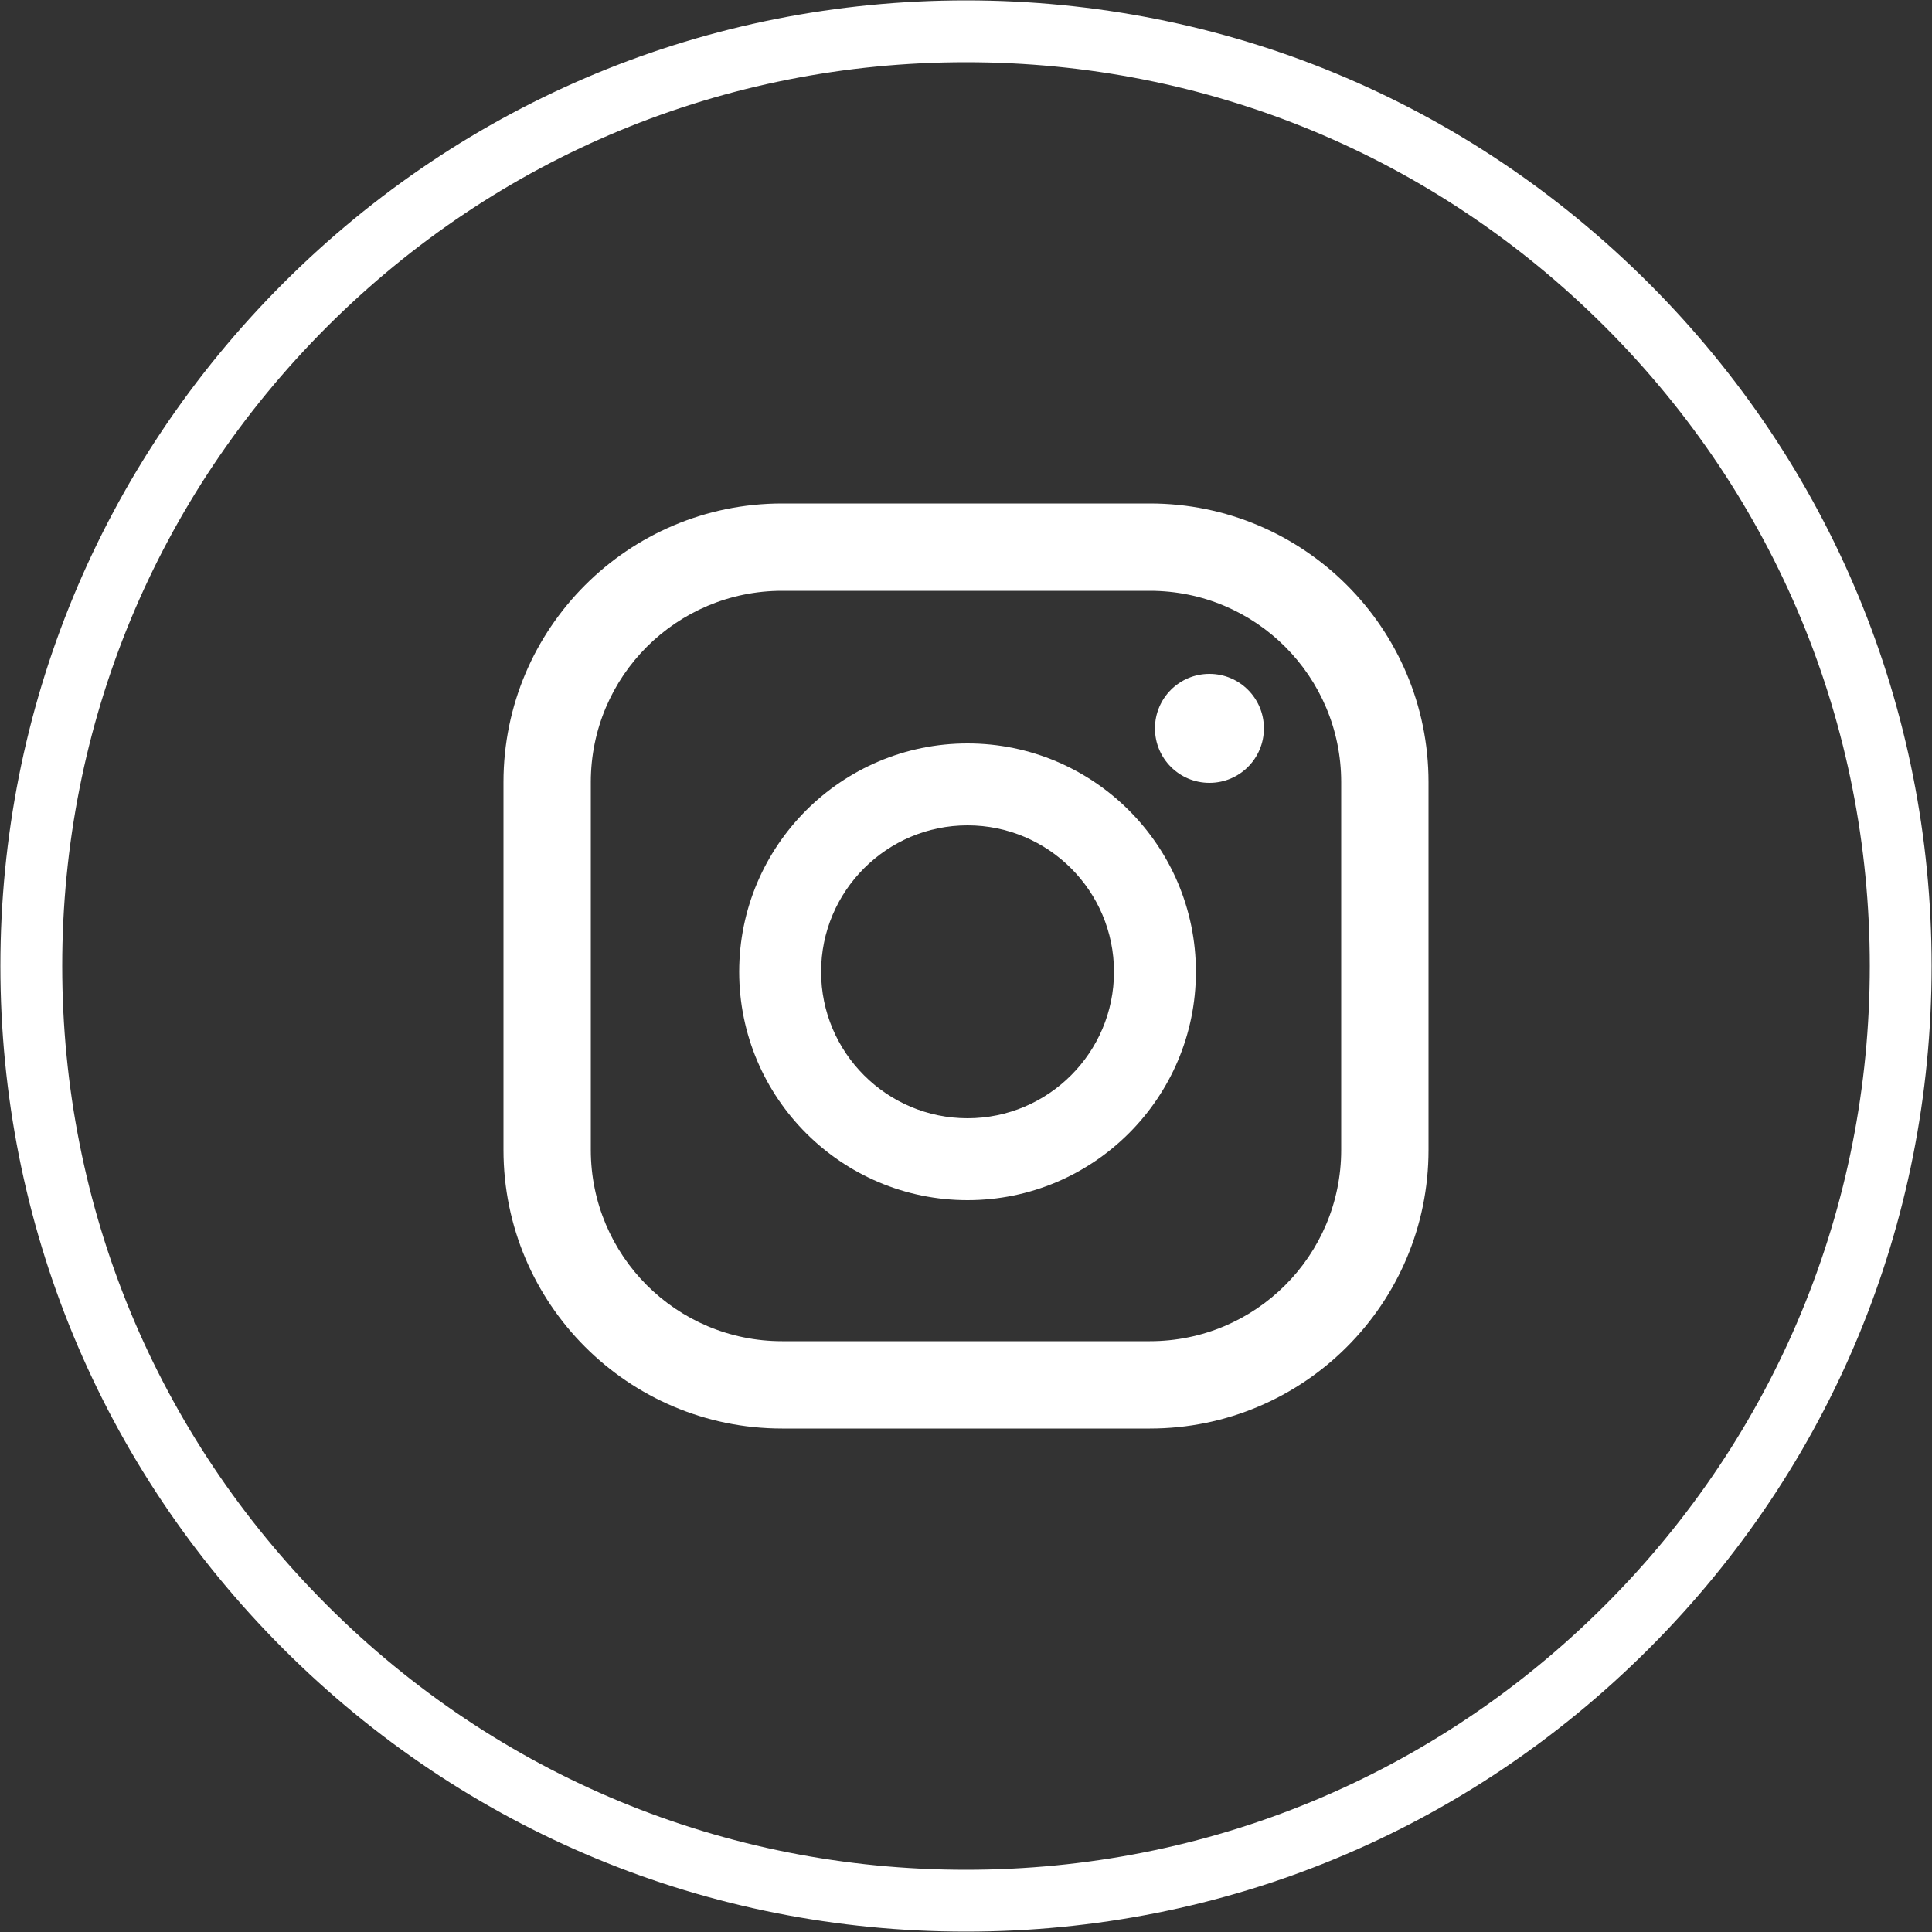 <?xml version="1.0" encoding="utf-8"?>
<!-- Generator: Adobe Illustrator 25.0.1, SVG Export Plug-In . SVG Version: 6.00 Build 0)  -->
<svg version="1.1" id="Layer_1" xmlns="http://www.w3.org/2000/svg" xmlns:xlink="http://www.w3.org/1999/xlink" x="0px" y="0px"
	 viewBox="0 0 500 500" style="enable-background:new 0 0 500 500;" xml:space="preserve">
<rect x="0" y="0" width="500" height="500" fill="#333333" stroke="none"/>
<style type="text/css">
	.st0{fill:#FFFFFF;}
</style>
<g>
	<g>
		<path class="st0" d="M250,499.9c-66.8,0-129.5-26-176.7-73.2S0.1,316.7,0.1,250s26-129.5,73.2-176.7S183.2,0.1,250,0.1
			s129.5,26,176.7,73.2s73.2,110,73.2,176.7s-26,129.5-73.2,176.7S316.8,499.9,250,499.9z M250,16.1c-62.5,0-121.2,24.3-165.4,68.5
			S16.1,187.5,16.1,250s24.3,121.2,68.5,165.4s102.9,68.5,165.4,68.5s121.2-24.3,165.4-68.5s68.5-102.9,68.5-165.4
			s-24.3-121.2-68.5-165.4S312.5,16.1,250,16.1z"/>
	</g>
	<g>
		<path class="st0" d="M313,174.4c-7.8,0-14.1,6.3-14.1,14.1s6.3,14.1,14.1,14.1s14.1-6.3,14.1-14.1
			C327.1,180.7,320.8,174.4,313,174.4z"/>
		<path class="st0" d="M250.4,192.4c-32.6,0-59.1,26.5-59.1,59.1s26.5,59.1,59.1,59.1s59.1-26.5,59.1-59.1S283,192.4,250.4,192.4z
			 M250.4,289.4c-20.9,0-37.9-17-37.9-37.9s17-37.9,37.9-37.9s37.9,17,37.9,37.9S271.3,289.4,250.4,289.4z"/>
		<path class="st0" d="M297.6,130.3h-95.2c-39.8,0-72.1,32.3-72.1,72.1v95.2c0,39.8,32.3,72.1,72.1,72.1h95.2
			c39.8,0,72.1-32.3,72.1-72.1v-95.2C369.7,162.6,337.4,130.3,297.6,130.3z M347.1,297.6c0,27.4-22.2,49.5-49.5,49.5h-95.2
			c-27.4,0-49.5-22.2-49.5-49.5v-95.2c0-27.4,22.2-49.5,49.5-49.5h95.2c27.4,0,49.5,22.2,49.5,49.5V297.6z"/>
	</g>
</g>
</svg>
